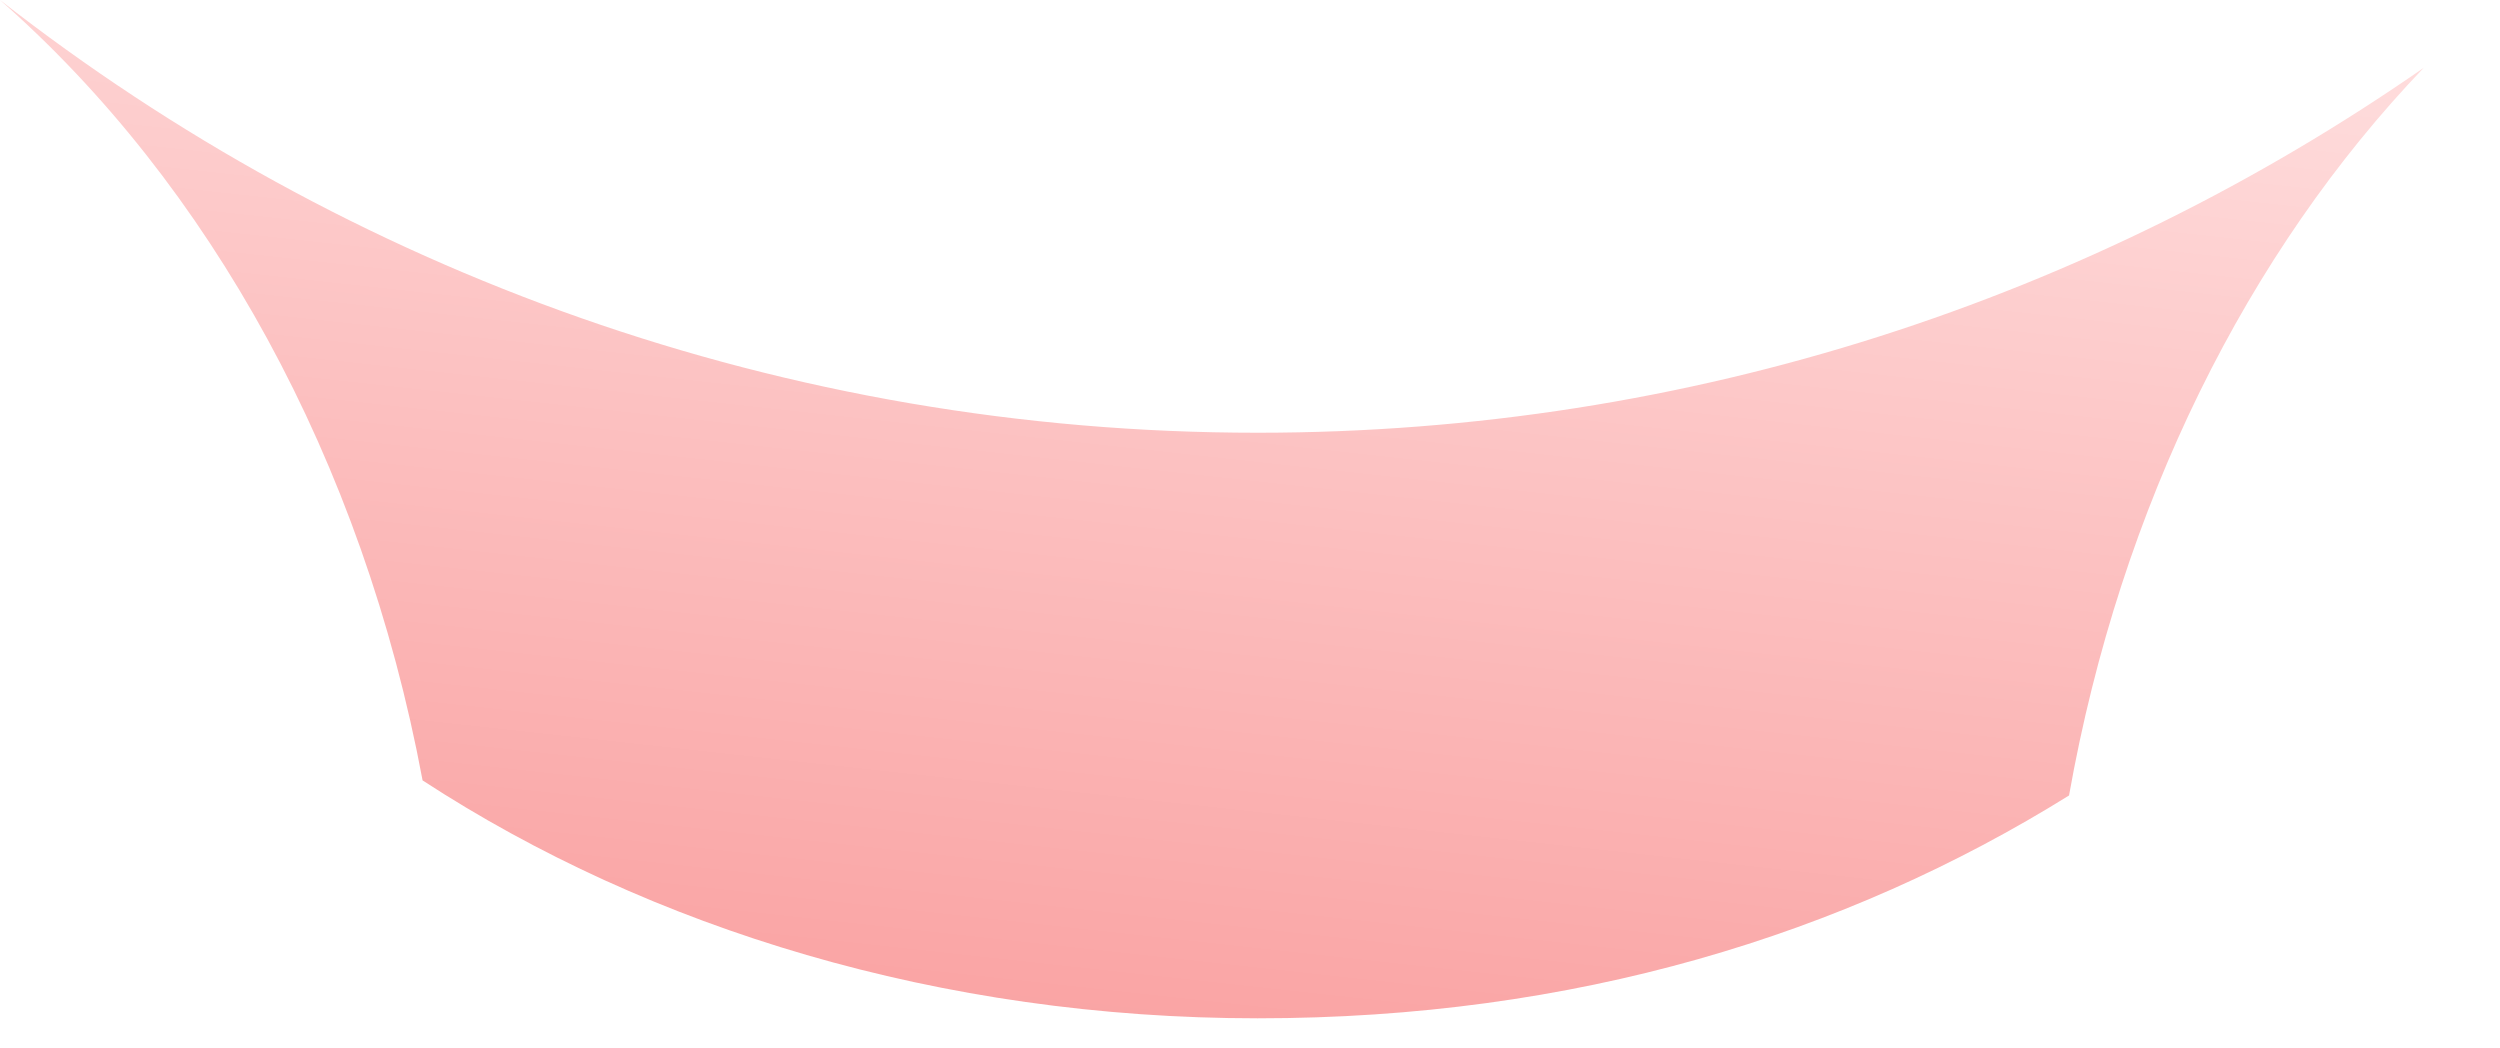 <?xml version="1.0" encoding="utf-8"?>
<svg xmlns="http://www.w3.org/2000/svg" fill="none" height="100%" overflow="visible" preserveAspectRatio="none" style="display: block;" viewBox="0 0 31 13" width="100%">
<path d="M15.594 5.366C9.71 5.366 4.3 3.361 0 0C2.595 2.279 4.498 5.701 5.24 9.677C8.061 11.517 11.668 12.627 15.594 12.627C19.52 12.627 22.874 11.594 25.656 9.864C26.294 6.272 27.872 3.12 30.055 0.84C25.953 3.691 20.971 5.366 15.594 5.366Z" fill="url(#paint0_linear_0_120)" id="Vector"/>
<defs>
<linearGradient gradientUnits="userSpaceOnUse" id="paint0_linear_0_120" x1="29.724" x2="27.184" y1="-0.078" y2="23.043">
<stop stop-color="#FFE0E0"/>
<stop offset="1" stop-color="#F67F7F"/>
<stop offset="1" stop-color="#FFAFAF"/>
</linearGradient>
</defs>
</svg>